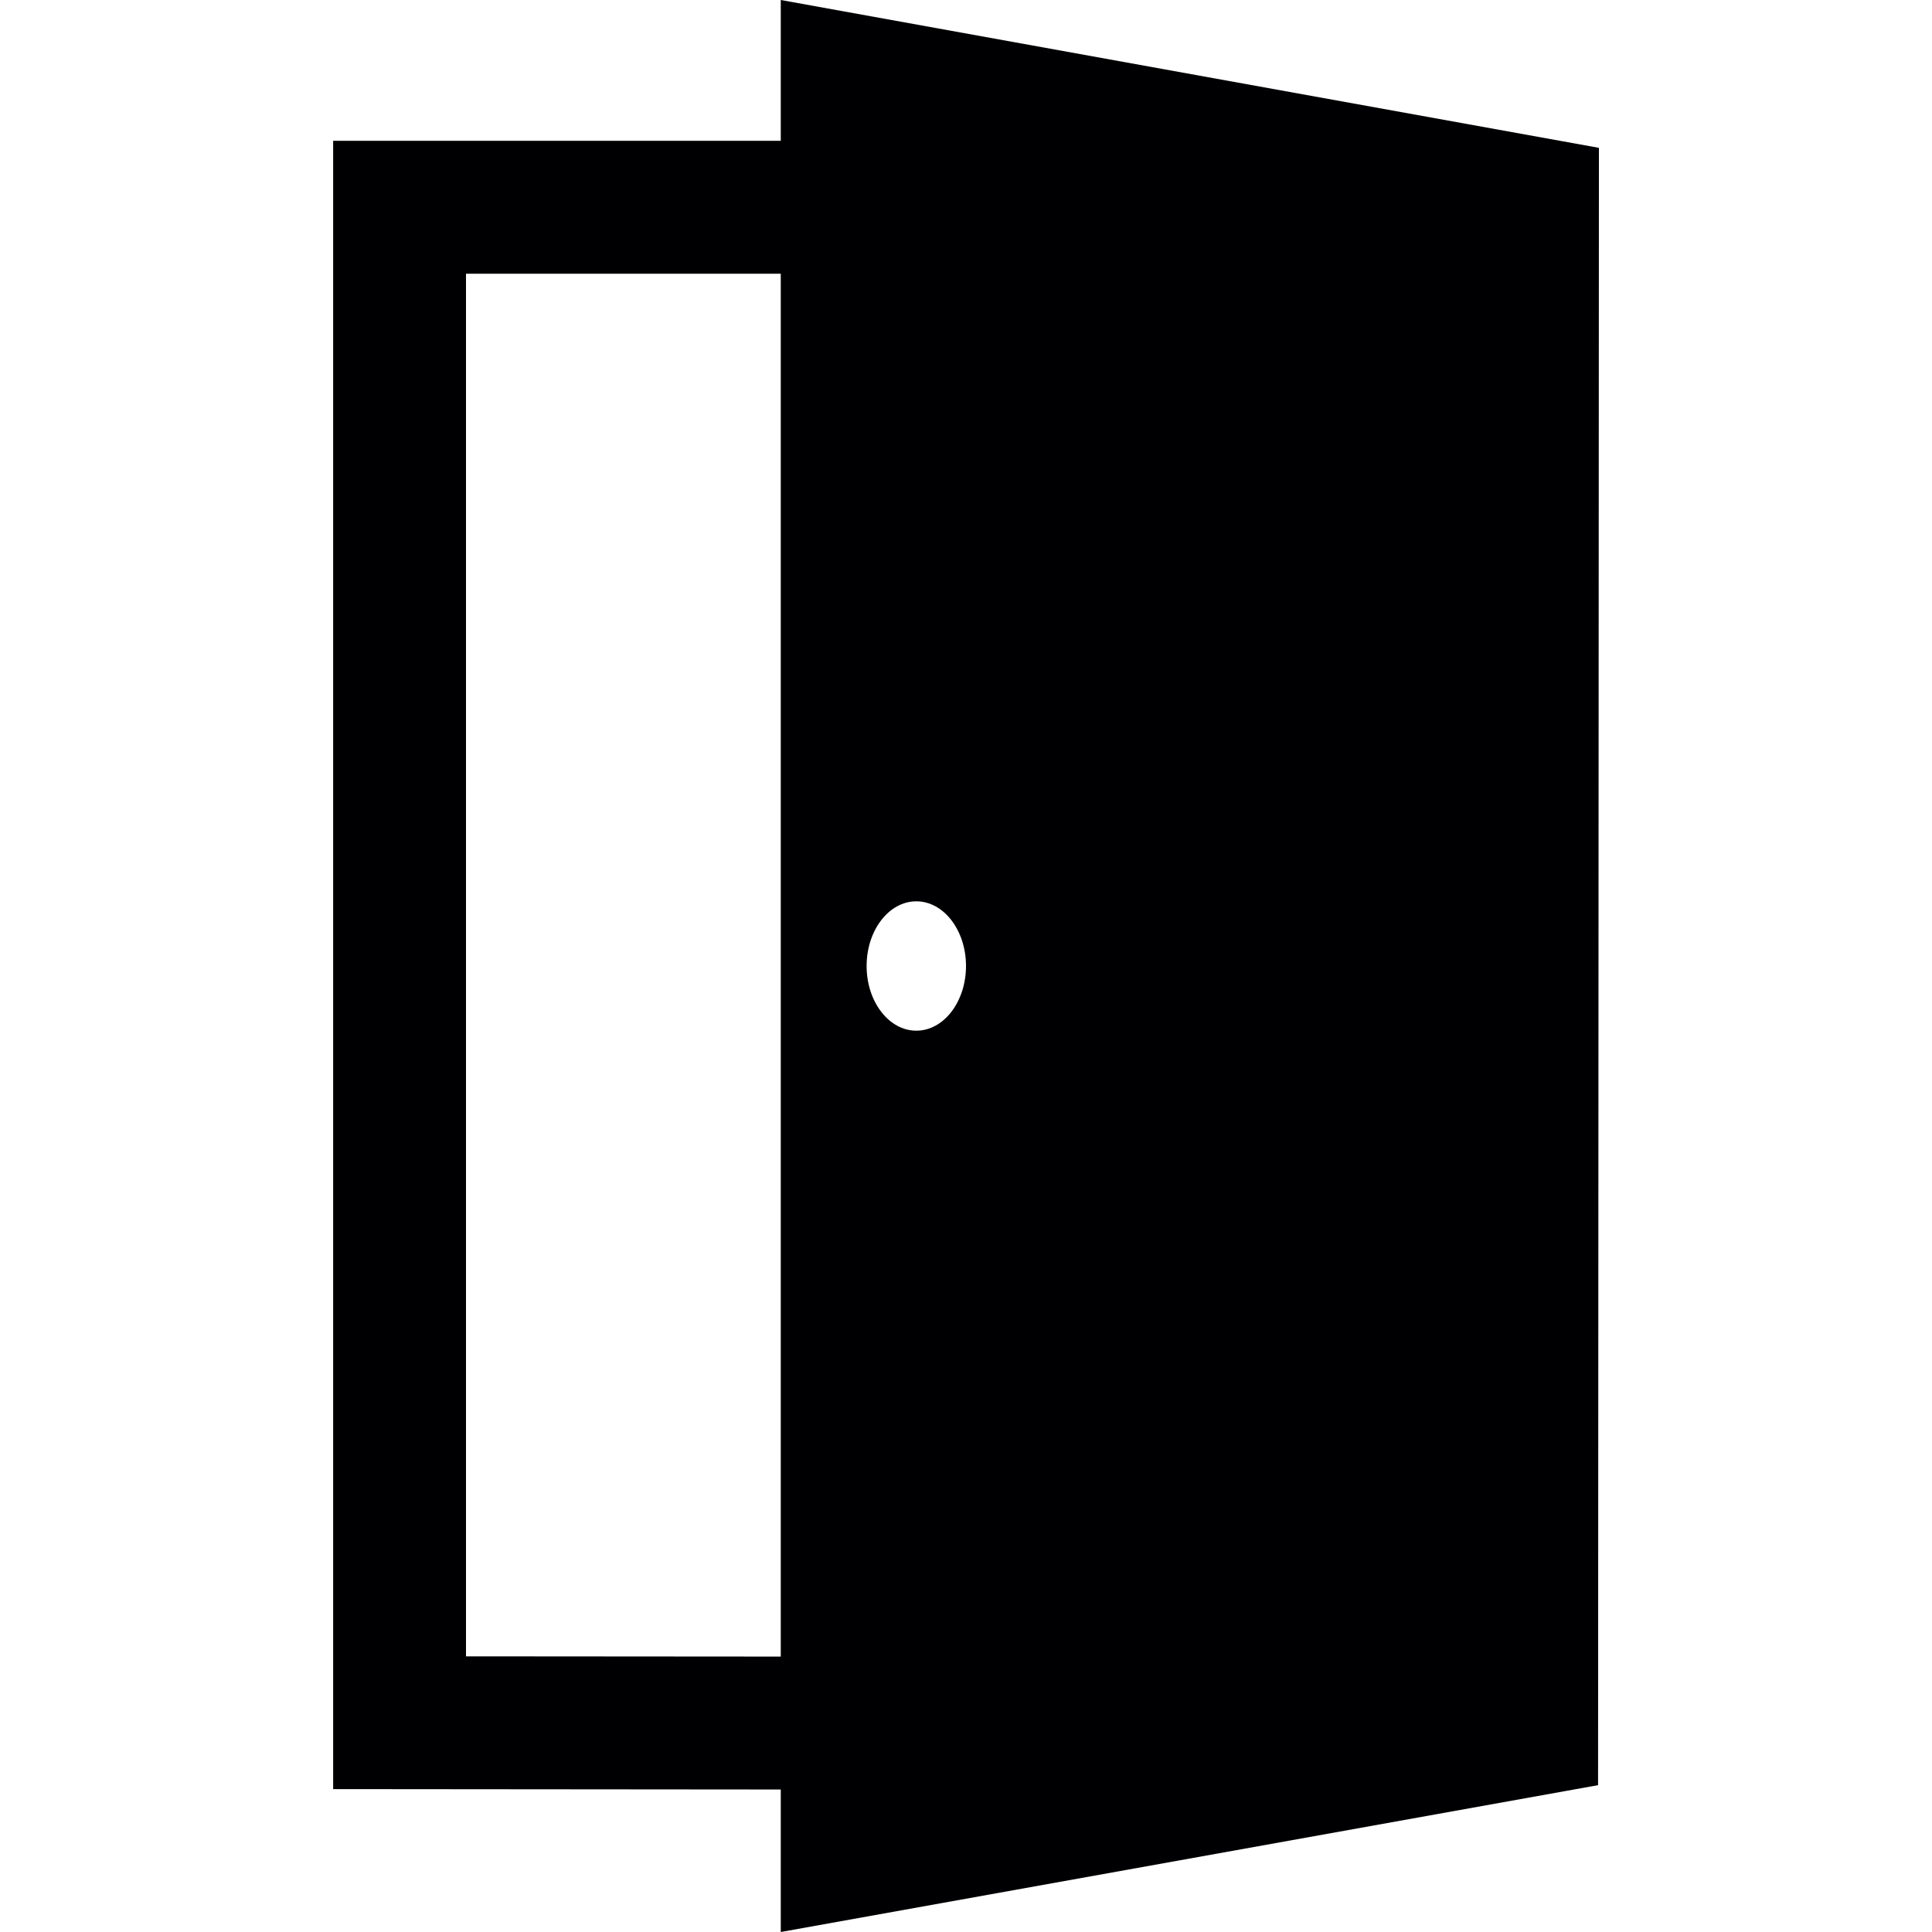 <svg width="25" height="25" viewBox="0 0 25 25" fill="none" xmlns="http://www.w3.org/2000/svg">
<path d="M10.103 0V1.822H4.311V23.151L10.103 23.156V25L20.679 23.1L20.69 1.913L10.103 0ZM11.857 11.663C12.212 11.663 12.5 12.038 12.5 12.5C12.5 12.962 12.212 13.337 11.857 13.337C11.502 13.337 11.214 12.962 11.214 12.5C11.214 12.038 11.502 11.663 11.857 11.663ZM6.03 21.433V3.542H10.103V21.436L6.03 21.433Z" fill="#000002"/>
</svg>

